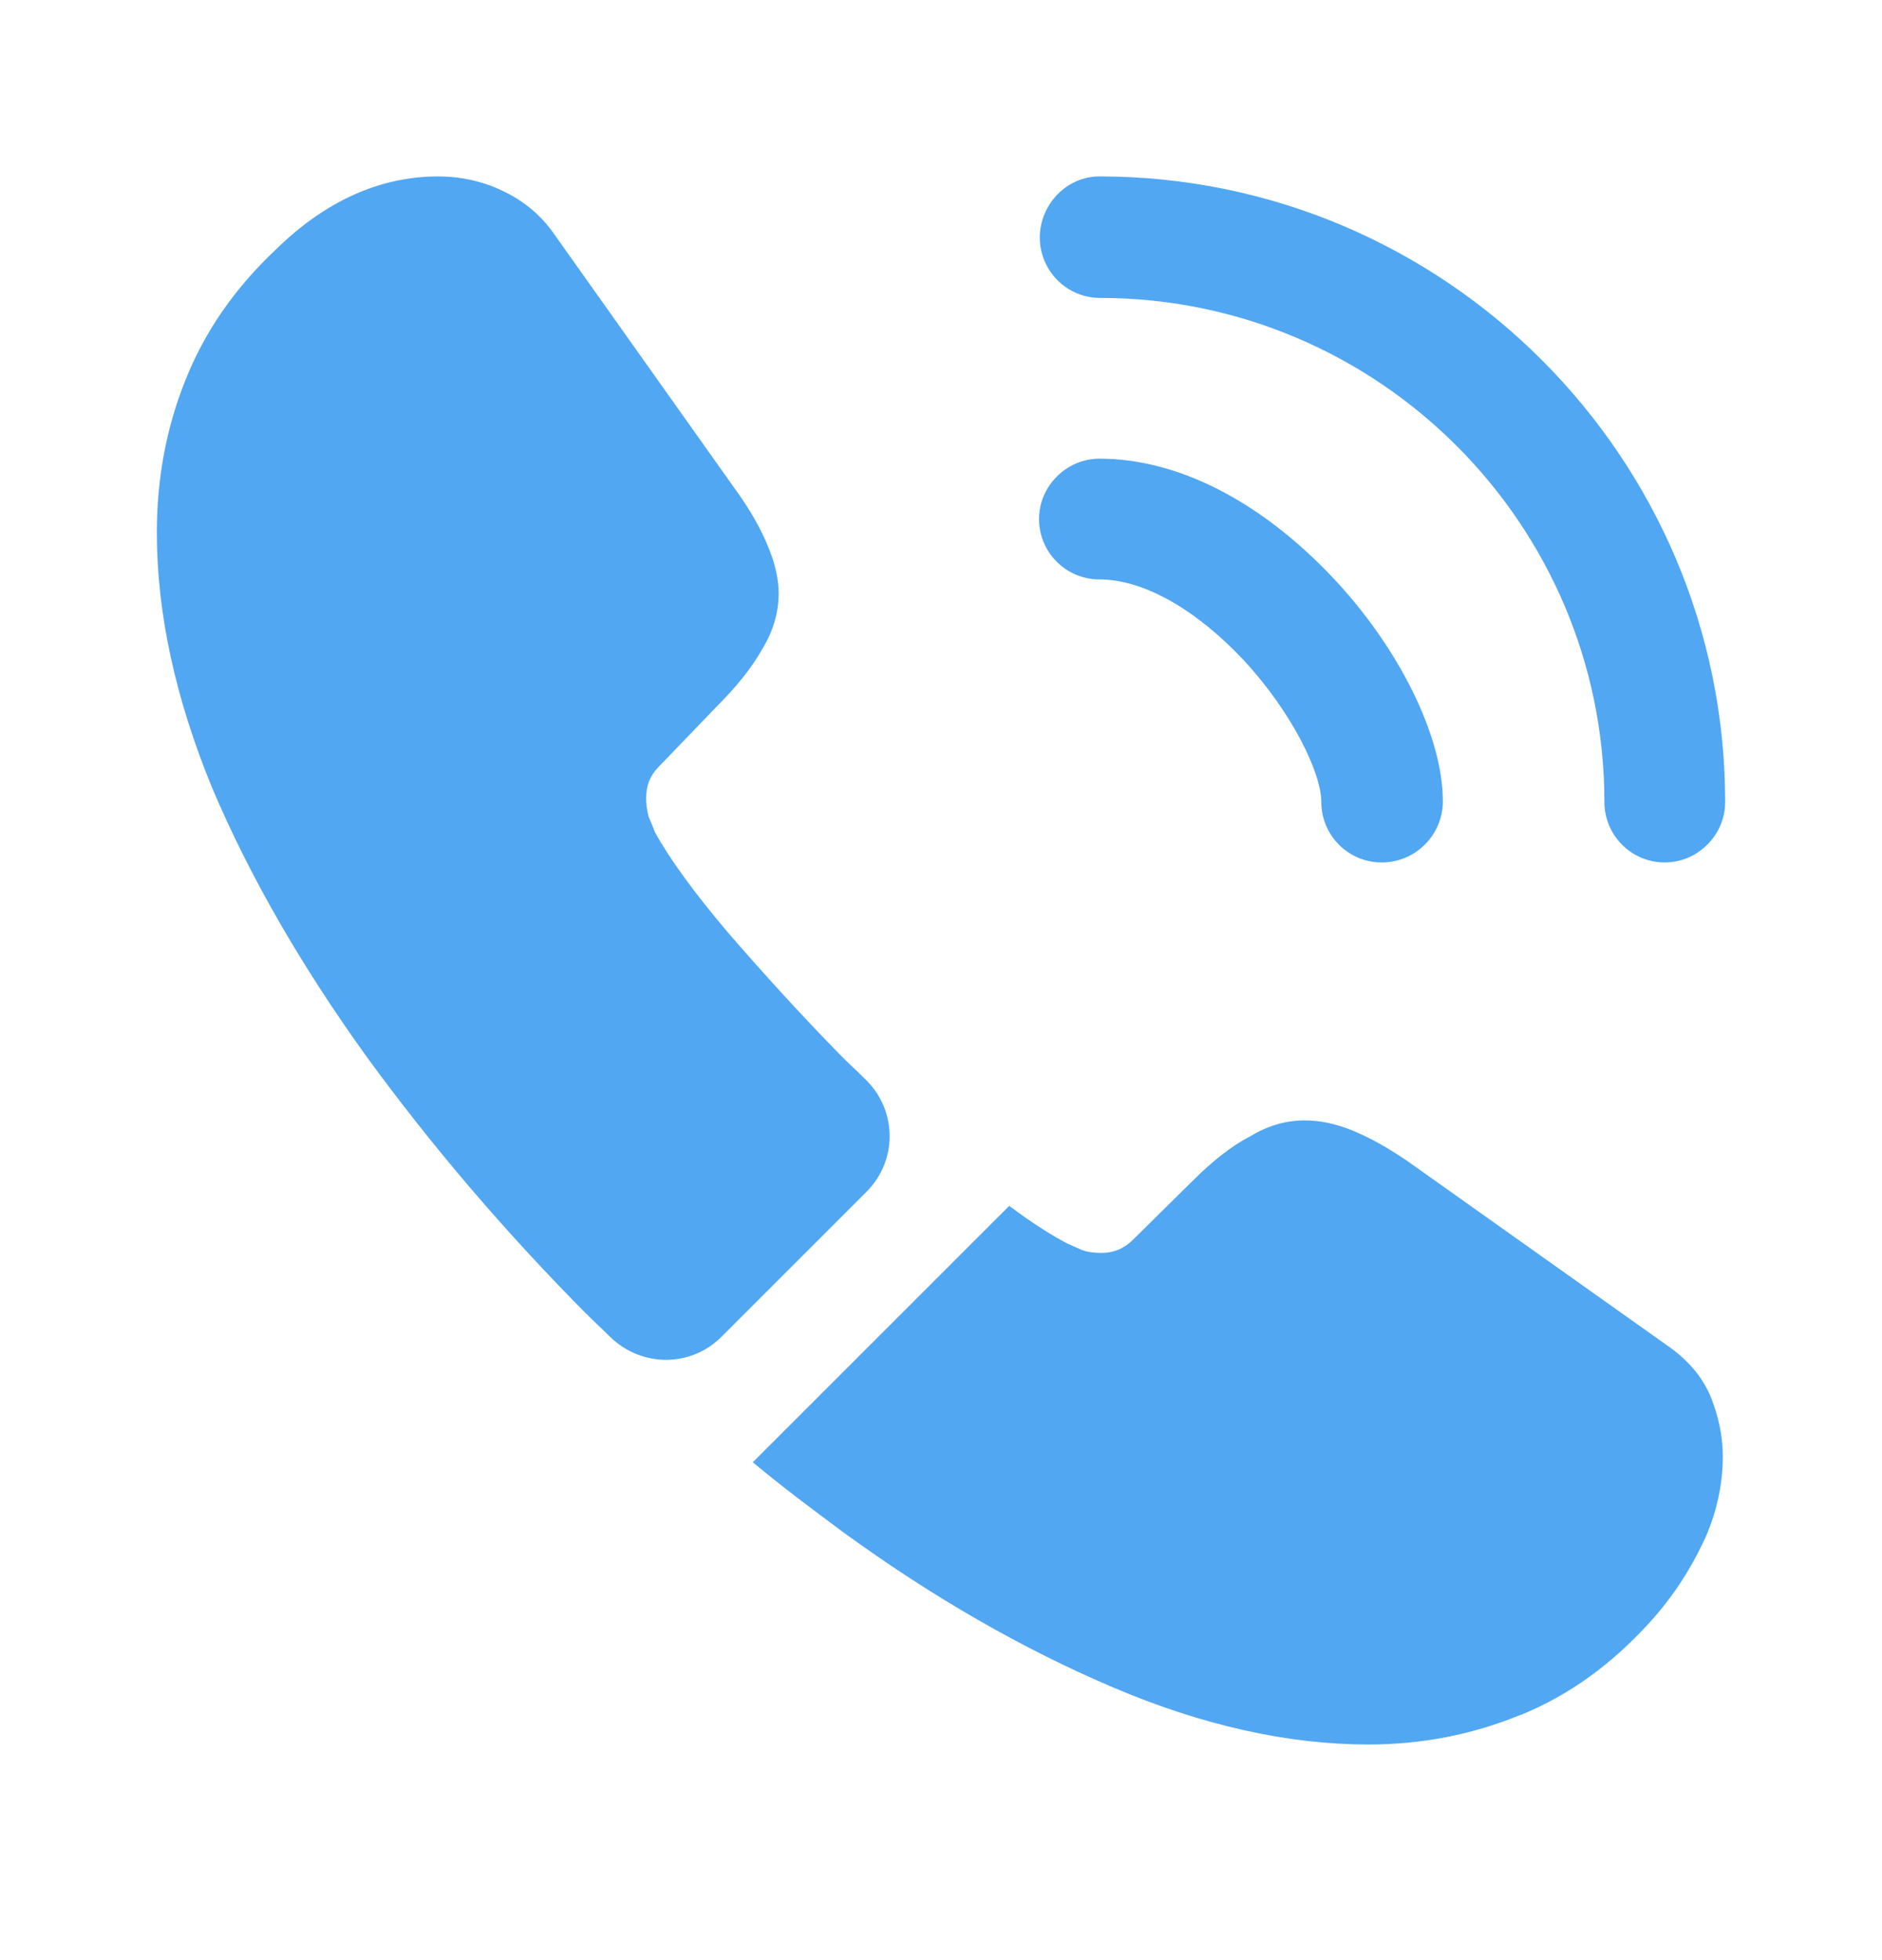 <svg width="24" height="25" viewBox="0 0 24 25" fill="none" xmlns="http://www.w3.org/2000/svg">
<path d="M17.62 11C17.19 11 16.85 10.65 16.85 10.23C16.85 9.86 16.48 9.09 15.86 8.42C15.25 7.77 14.58 7.39 14.02 7.39C13.59 7.39 13.25 7.04 13.25 6.62C13.25 6.2 13.6 5.85 14.02 5.85C15.02 5.85 16.07 6.39 16.99 7.36C17.85 8.27 18.4 9.4 18.4 10.22C18.4 10.65 18.05 11 17.62 11Z" fill="#51A7F2"/>
<path d="M21.23 11C20.8 11 20.46 10.65 20.46 10.23C20.46 6.68 17.57 3.8 14.03 3.8C13.6 3.8 13.26 3.45 13.26 3.03C13.26 2.61 13.6 2.25 14.02 2.25C18.42 2.25 22 5.83 22 10.23C22 10.65 21.65 11 21.23 11Z" fill="#51A7F2"/>
<path d="M11.05 15.2L9.2 17.05C8.81 17.44 8.19 17.44 7.79 17.06C7.68 16.95 7.57 16.85 7.46 16.74C6.43 15.7 5.5 14.61 4.67 13.47C3.85 12.33 3.19 11.19 2.71 10.06C2.24 8.92 2 7.83 2 6.79C2 6.11 2.12 5.46 2.36 4.86C2.6 4.25 2.98 3.69 3.51 3.19C4.15 2.56 4.85 2.25 5.59 2.25C5.87 2.25 6.15 2.31 6.4 2.43C6.66 2.55 6.89 2.73 7.07 2.99L9.39 6.26C9.57 6.51 9.7 6.74 9.79 6.96C9.88 7.17 9.93 7.38 9.93 7.57C9.93 7.81 9.86 8.05 9.72 8.28C9.59 8.51 9.4 8.75 9.16 8.99L8.4 9.78C8.29 9.89 8.24 10.02 8.24 10.18C8.24 10.26 8.25 10.33 8.27 10.41C8.3 10.49 8.33 10.55 8.35 10.61C8.53 10.94 8.84 11.37 9.28 11.89C9.73 12.41 10.21 12.94 10.73 13.47C10.83 13.57 10.94 13.67 11.04 13.77C11.44 14.16 11.45 14.8 11.05 15.2Z" fill="#51A7F2"/>
<path d="M21.97 18.58C21.97 18.86 21.92 19.15 21.82 19.43C21.79 19.51 21.76 19.59 21.72 19.67C21.55 20.03 21.33 20.37 21.04 20.69C20.55 21.23 20.01 21.62 19.4 21.87C19.39 21.87 19.38 21.88 19.37 21.88C18.78 22.12 18.14 22.25 17.45 22.25C16.43 22.25 15.34 22.01 14.19 21.52C13.04 21.03 11.89 20.37 10.75 19.54C10.36 19.25 9.97 18.96 9.6 18.65L12.87 15.38C13.15 15.59 13.4 15.75 13.61 15.86C13.66 15.88 13.72 15.91 13.79 15.94C13.87 15.97 13.95 15.98 14.04 15.98C14.21 15.98 14.34 15.92 14.45 15.81L15.21 15.06C15.46 14.81 15.7 14.62 15.93 14.5C16.16 14.36 16.39 14.29 16.64 14.29C16.83 14.29 17.03 14.33 17.25 14.42C17.47 14.51 17.7 14.64 17.95 14.81L21.26 17.16C21.52 17.34 21.7 17.55 21.81 17.8C21.91 18.05 21.97 18.3 21.97 18.58Z" fill="#51A7F2"/>
</svg>
